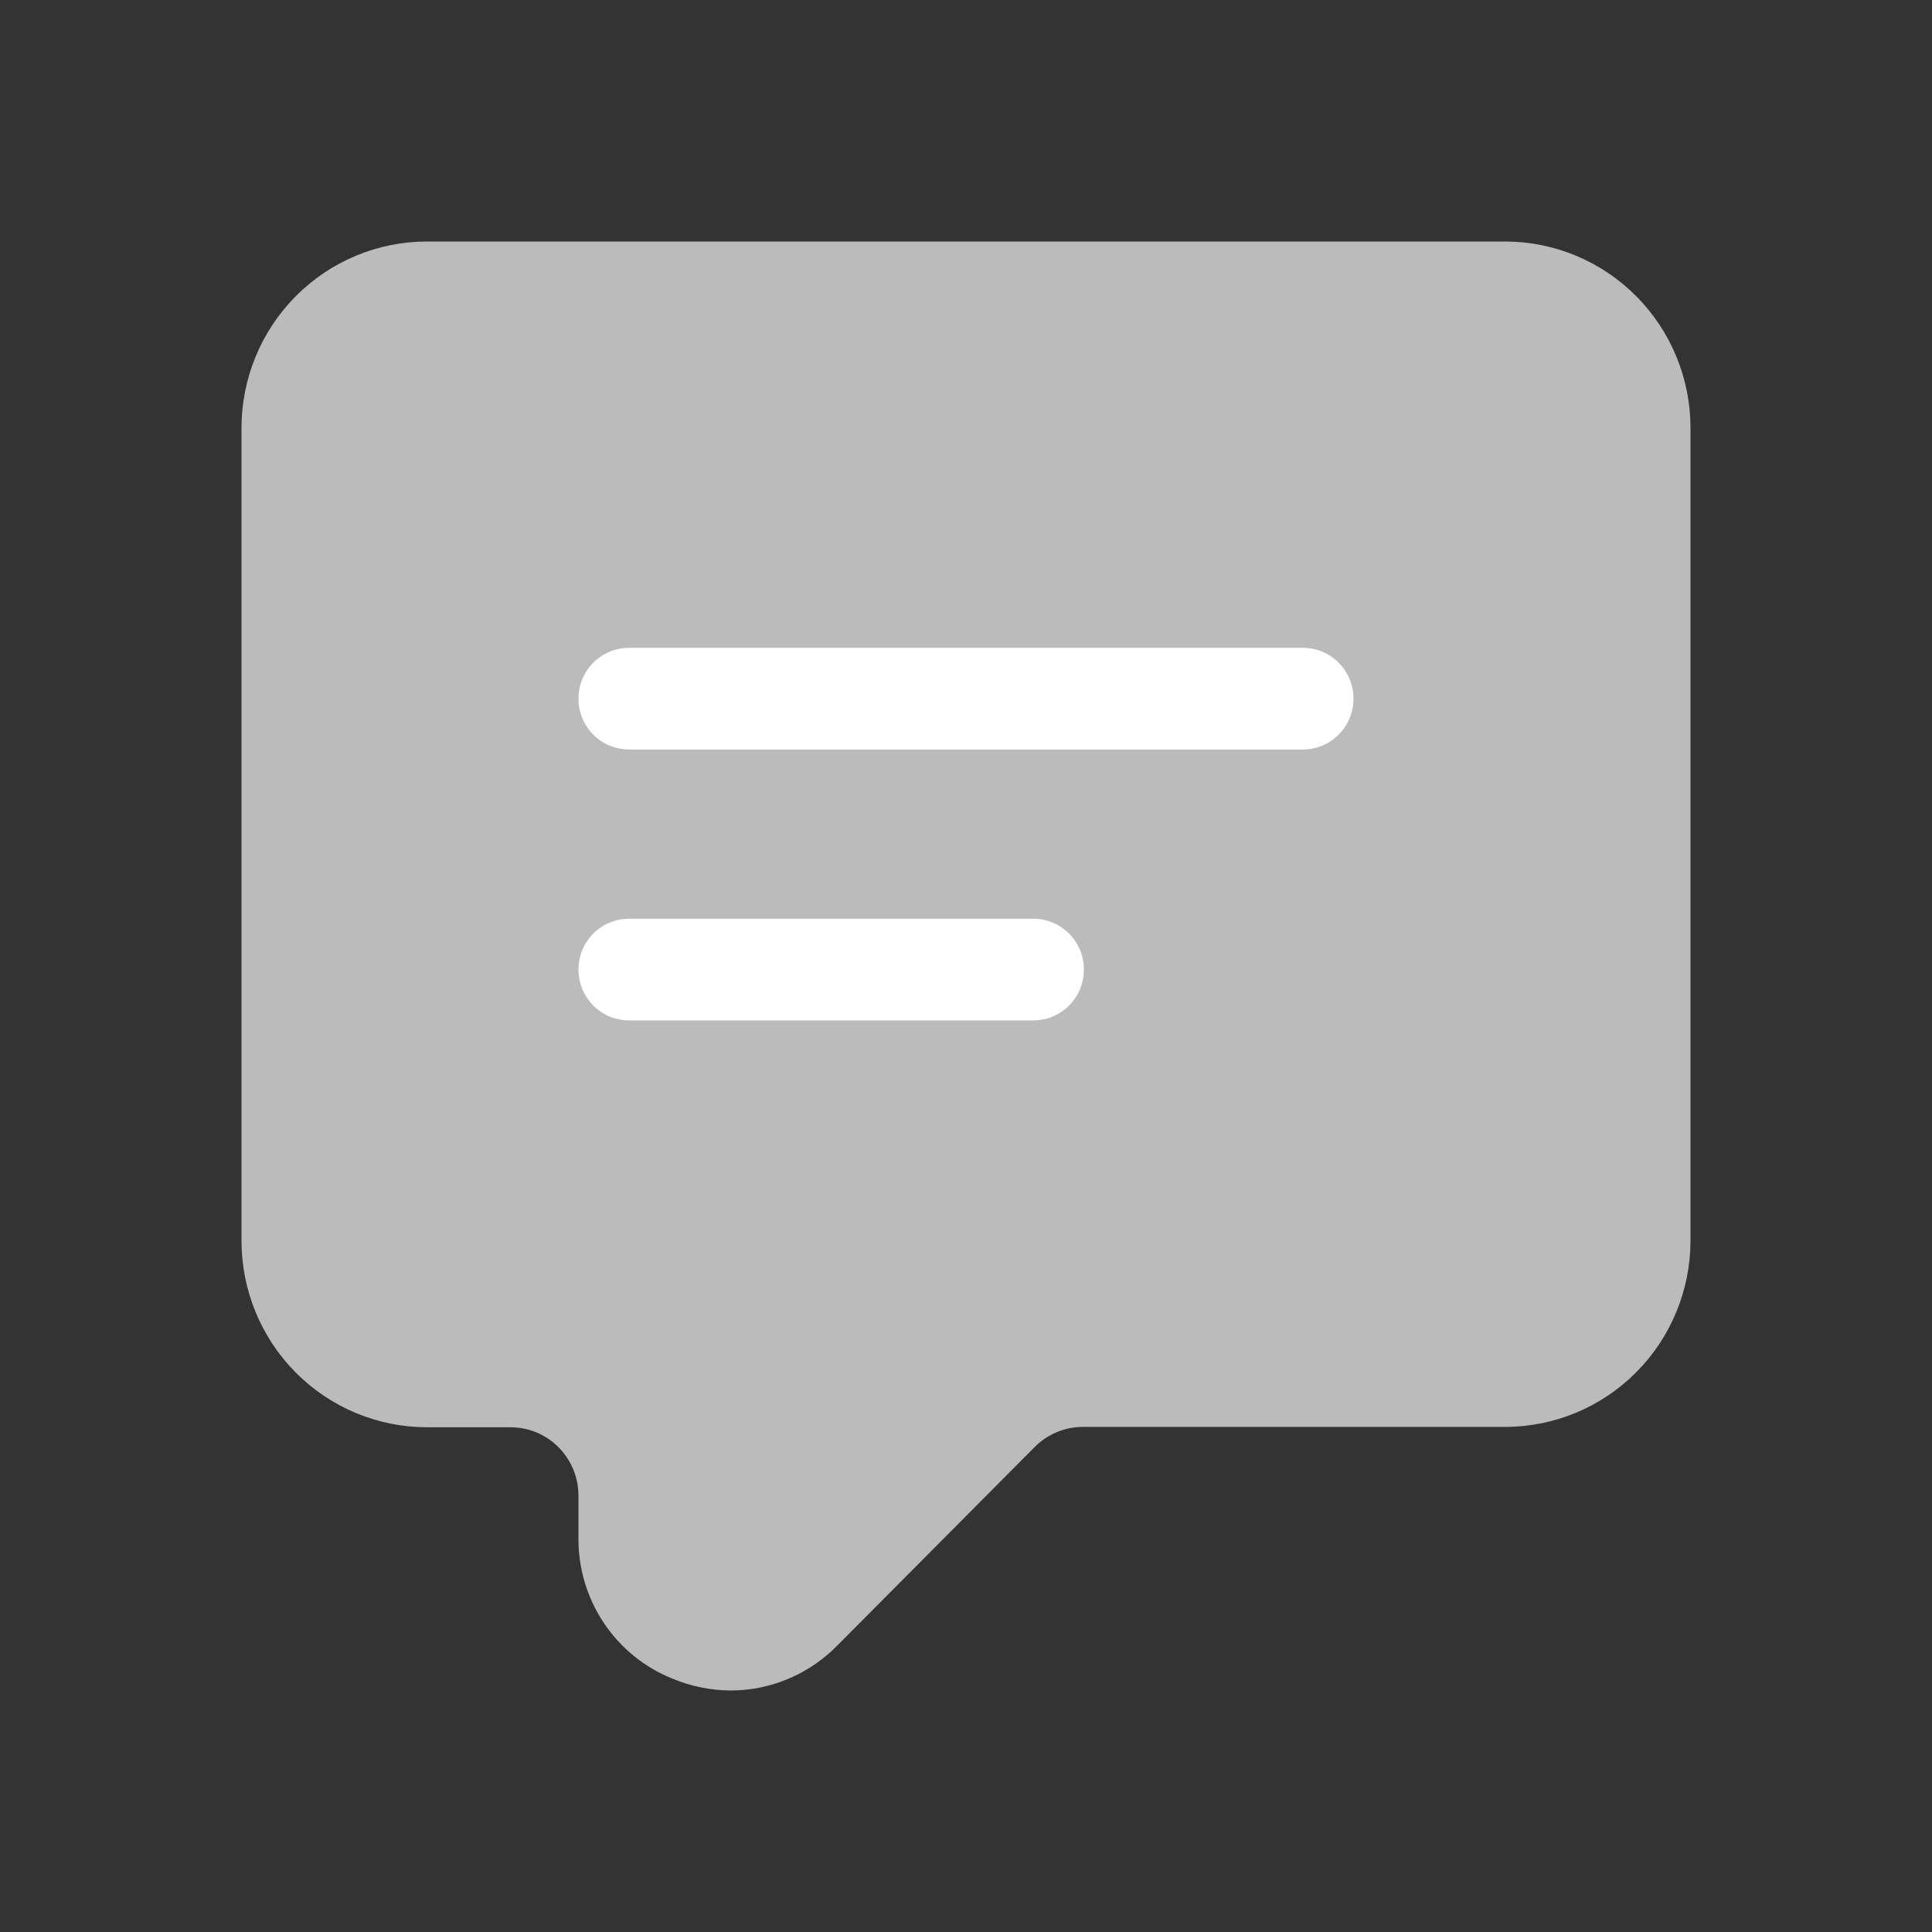 <svg width="32" height="32" viewBox="0 0 32 32" fill="none" xmlns="http://www.w3.org/2000/svg">
<rect x="0" y="0" width="32" height="32" fill="#333333" stroke="none"/>
<path d="M24.93 4H7.07C6.256 4.001 5.475 4.326 4.9 4.905C4.324 5.483 4.001 6.268 4 7.086V20.554C4.001 21.372 4.324 22.157 4.9 22.735C5.475 23.314 6.256 23.639 7.07 23.64H8.456C8.755 23.64 9.041 23.759 9.252 23.972C9.462 24.184 9.581 24.471 9.581 24.771V25.468C9.576 25.969 9.721 26.459 9.998 26.876C10.274 27.292 10.67 27.615 11.132 27.801C11.441 27.931 11.773 27.999 12.109 28C12.437 27.999 12.761 27.932 13.063 27.804C13.365 27.676 13.639 27.489 13.869 27.254L17.134 23.971C17.344 23.757 17.63 23.636 17.929 23.634H24.93C25.743 23.634 26.523 23.309 27.098 22.732C27.674 22.154 27.998 21.371 28 20.554V7.086C27.999 6.268 27.676 5.483 27.1 4.905C26.525 4.326 25.744 4.001 24.93 4Z" fill="#BBBBBB"/>
<path d="M21.581 12.414H10.418C10.196 12.414 9.983 12.325 9.826 12.167C9.669 12.009 9.581 11.795 9.581 11.572C9.581 11.349 9.669 11.135 9.826 10.977C9.983 10.819 10.196 10.73 10.418 10.73H21.581C21.803 10.73 22.016 10.819 22.173 10.977C22.33 11.135 22.418 11.349 22.418 11.572C22.418 11.795 22.33 12.009 22.173 12.167C22.016 12.325 21.803 12.414 21.581 12.414Z" fill="white"/>
<path d="M17.116 16.901H10.418C10.196 16.901 9.983 16.812 9.826 16.654C9.669 16.496 9.581 16.282 9.581 16.059C9.581 15.836 9.669 15.622 9.826 15.464C9.983 15.306 10.196 15.217 10.418 15.217H17.116C17.338 15.217 17.551 15.306 17.708 15.464C17.865 15.622 17.953 15.836 17.953 16.059C17.953 16.282 17.865 16.496 17.708 16.654C17.551 16.812 17.338 16.901 17.116 16.901Z" fill="white"/>
</svg>
